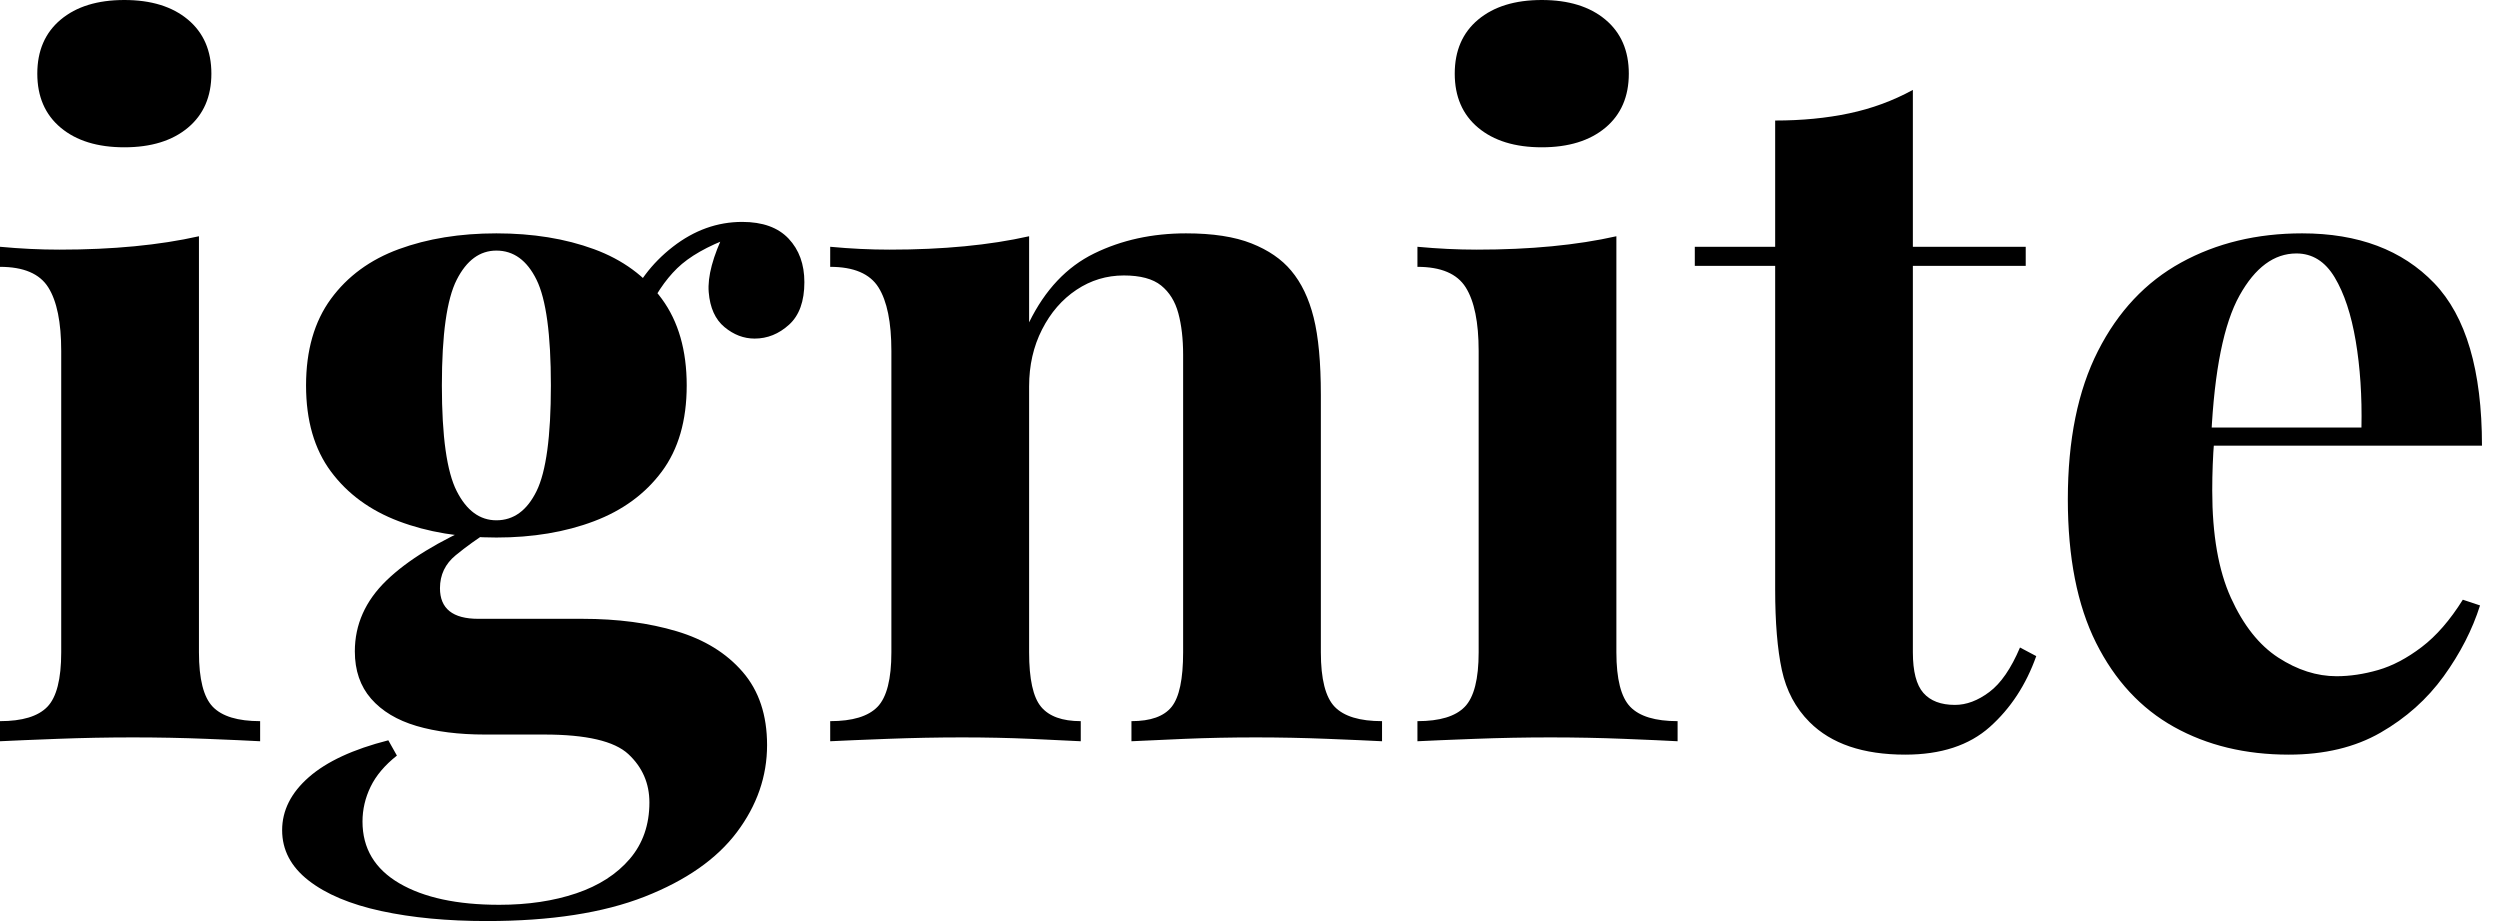 <svg baseProfile="full" height="28" version="1.1" viewBox="0 0 76 28" width="76" xmlns="http://www.w3.org/2000/svg" xmlns:ev="http://www.w3.org/2001/xml-events" xmlns:xlink="http://www.w3.org/1999/xlink"><defs /><g><path d="M4.478 0.0Q5.699 0.0 6.411 0.596Q7.124 1.192 7.124 2.239Q7.124 3.286 6.411 3.882Q5.699 4.478 4.478 4.478Q3.256 4.478 2.544 3.882Q1.832 3.286 1.832 2.239Q1.832 1.192 2.544 0.596Q3.256 0.0 4.478 0.0ZM6.746 7.182V19.83Q6.746 21.051 7.167 21.487Q7.589 21.923 8.606 21.923V22.534Q8.083 22.505 6.978 22.461Q5.873 22.417 4.739 22.417Q3.605 22.417 2.442 22.461Q1.279 22.505 0.698 22.534V21.923Q1.715 21.923 2.137 21.487Q2.559 21.051 2.559 19.83V10.671Q2.559 9.362 2.166 8.737Q1.774 8.112 0.698 8.112V7.502Q1.628 7.589 2.501 7.589Q3.722 7.589 4.783 7.487Q5.844 7.385 6.746 7.182Z M15.497 28Q13.695 28 12.285 27.695Q10.874 27.389 10.075 26.764Q9.275 26.139 9.275 25.238Q9.275 24.336 10.089 23.624Q10.903 22.912 12.503 22.505L12.764 22.97Q12.212 23.406 11.965 23.915Q11.718 24.424 11.718 24.976Q11.718 26.197 12.837 26.852Q13.956 27.506 15.875 27.506Q17.184 27.506 18.216 27.157Q19.248 26.808 19.844 26.11Q20.44 25.412 20.44 24.395Q20.44 23.522 19.801 22.926Q19.161 22.33 17.242 22.33H15.439Q14.247 22.33 13.36 22.069Q12.474 21.807 11.979 21.24Q11.485 20.673 11.485 19.801Q11.485 18.579 12.444 17.649Q13.404 16.719 15.294 15.904L15.585 16.137Q15.032 16.486 14.552 16.879Q14.073 17.271 14.073 17.882Q14.073 18.812 15.236 18.812H18.405Q20.004 18.812 21.269 19.19Q22.534 19.568 23.275 20.426Q24.017 21.283 24.017 22.65Q24.017 24.075 23.101 25.296Q22.185 26.517 20.295 27.259Q18.405 28 15.497 28ZM15.788 16.341Q14.131 16.341 12.822 15.846Q11.514 15.352 10.758 14.334Q10.002 13.317 10.002 11.718Q10.002 10.118 10.758 9.086Q11.514 8.054 12.822 7.574Q14.131 7.094 15.788 7.094Q17.445 7.094 18.754 7.574Q20.062 8.054 20.818 9.086Q21.574 10.118 21.574 11.718Q21.574 13.317 20.818 14.334Q20.062 15.352 18.754 15.846Q17.445 16.341 15.788 16.341ZM15.788 15.817Q16.573 15.817 17.009 14.93Q17.445 14.044 17.445 11.718Q17.445 9.391 17.009 8.505Q16.573 7.618 15.788 7.618Q15.032 7.618 14.582 8.505Q14.131 9.391 14.131 11.718Q14.131 14.044 14.582 14.93Q15.032 15.817 15.788 15.817ZM20.324 9.595 19.742 9.391Q20.179 8.258 21.153 7.502Q22.127 6.746 23.261 6.746Q24.191 6.746 24.671 7.254Q25.151 7.763 25.151 8.577Q25.151 9.45 24.685 9.871Q24.22 10.293 23.639 10.293Q23.144 10.293 22.723 9.944Q22.301 9.595 22.243 8.883Q22.185 8.17 22.737 7.036L22.941 7.211Q21.836 7.618 21.283 8.156Q20.731 8.694 20.324 9.595Z M36.752 7.094Q37.973 7.094 38.744 7.4Q39.514 7.705 39.95 8.228Q40.415 8.781 40.633 9.653Q40.852 10.525 40.852 12.008V19.83Q40.852 21.051 41.273 21.487Q41.695 21.923 42.712 21.923V22.534Q42.16 22.505 41.055 22.461Q39.95 22.417 38.874 22.417Q37.769 22.417 36.708 22.461Q35.647 22.505 35.094 22.534V21.923Q35.967 21.923 36.316 21.487Q36.665 21.051 36.665 19.83V10.787Q36.665 10.06 36.519 9.522Q36.374 8.984 35.996 8.679Q35.618 8.374 34.862 8.374Q34.077 8.374 33.423 8.81Q32.768 9.246 32.376 10.017Q31.983 10.787 31.983 11.747V19.83Q31.983 21.051 32.347 21.487Q32.71 21.923 33.553 21.923V22.534Q33.03 22.505 32.027 22.461Q31.024 22.417 29.948 22.417Q28.843 22.417 27.68 22.461Q26.517 22.505 25.936 22.534V21.923Q26.953 21.923 27.375 21.487Q27.796 21.051 27.796 19.83V10.671Q27.796 9.362 27.404 8.737Q27.011 8.112 25.936 8.112V7.502Q26.866 7.589 27.738 7.589Q28.96 7.589 30.021 7.487Q31.082 7.385 31.983 7.182V9.799Q32.71 8.316 33.961 7.705Q35.211 7.094 36.752 7.094Z M47.568 0.0Q48.789 0.0 49.502 0.596Q50.214 1.192 50.214 2.239Q50.214 3.286 49.502 3.882Q48.789 4.478 47.568 4.478Q46.347 4.478 45.634 3.882Q44.922 3.286 44.922 2.239Q44.922 1.192 45.634 0.596Q46.347 0.0 47.568 0.0ZM49.836 7.182V19.83Q49.836 21.051 50.258 21.487Q50.679 21.923 51.697 21.923V22.534Q51.173 22.505 50.069 22.461Q48.964 22.417 47.83 22.417Q46.696 22.417 45.533 22.461Q44.37 22.505 43.788 22.534V21.923Q44.806 21.923 45.227 21.487Q45.649 21.051 45.649 19.83V10.671Q45.649 9.362 45.256 8.737Q44.864 8.112 43.788 8.112V7.502Q44.719 7.589 45.591 7.589Q46.812 7.589 47.873 7.487Q48.935 7.385 49.836 7.182Z M58.849 2.733V7.502H62.28V8.083H58.849V19.83Q58.849 20.702 59.169 21.065Q59.489 21.429 60.129 21.429Q60.652 21.429 61.175 21.036Q61.699 20.644 62.106 19.684L62.6 19.946Q62.135 21.254 61.19 22.098Q60.245 22.941 58.617 22.941Q57.657 22.941 56.93 22.694Q56.204 22.447 55.709 21.952Q55.07 21.313 54.866 20.368Q54.663 19.423 54.663 17.911V8.083H52.22V7.502H54.663V3.664Q55.884 3.664 56.916 3.445Q57.948 3.227 58.849 2.733Z M70.683 7.094Q73.242 7.094 74.696 8.606Q76.15 10.118 76.15 13.549H66.584L66.525 12.997H72.486Q72.515 11.572 72.312 10.366Q72.108 9.159 71.672 8.432Q71.236 7.705 70.509 7.705Q69.491 7.705 68.779 8.984Q68.066 10.264 67.921 13.229L68.008 13.404Q67.979 13.753 67.965 14.131Q67.95 14.509 67.95 14.916Q67.95 16.922 68.517 18.172Q69.084 19.423 69.956 19.99Q70.829 20.557 71.73 20.557Q72.341 20.557 72.995 20.368Q73.649 20.179 74.318 19.67Q74.987 19.161 75.568 18.231L76.091 18.405Q75.742 19.51 74.987 20.557Q74.231 21.603 73.067 22.272Q71.904 22.941 70.276 22.941Q68.299 22.941 66.787 22.098Q65.275 21.254 64.417 19.539Q63.56 17.823 63.56 15.178Q63.56 12.474 64.476 10.671Q65.391 8.868 67.005 7.981Q68.619 7.094 70.683 7.094Z " fill="rgb(0,0,0)" transform="translate(-0.698, 0)" /></g></svg>